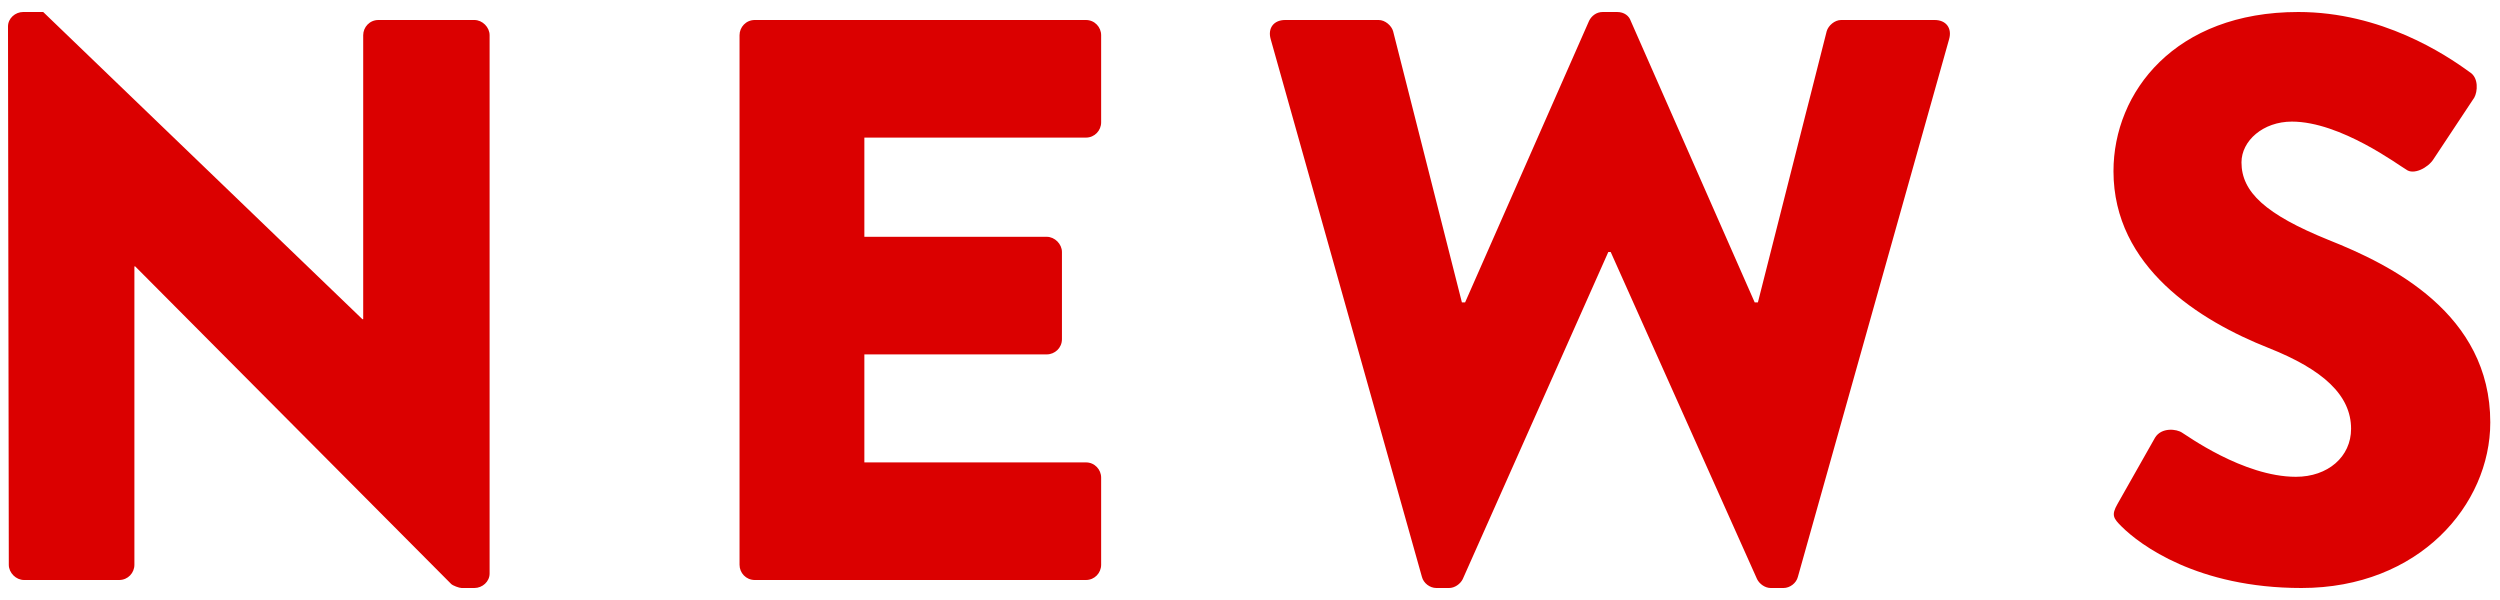 <svg width="125" height="30" viewBox="0 0 125 30" fill="none" xmlns="http://www.w3.org/2000/svg">
<path d="M0.44 28.24L0.4 1.32C0.4 0.92 0.76 0.6 1.16 0.6H2.16L18.12 15.96H18.16V1.76C18.16 1.36 18.48 1 18.92 1H23.72C24.12 1 24.48 1.36 24.48 1.76V28.68C24.48 29.08 24.12 29.4 23.72 29.4H23.08C22.96 29.4 22.64 29.28 22.56 29.2L6.76 13.32H6.72V28.24C6.72 28.64 6.4 29 5.96 29H1.2C0.8 29 0.44 28.64 0.44 28.24ZM36.977 28.24V1.76C36.977 1.36 37.297 1 37.737 1H54.297C54.737 1 55.057 1.36 55.057 1.76V6.12C55.057 6.52 54.737 6.88 54.297 6.88H43.218V11.84H52.337C52.737 11.84 53.097 12.2 53.097 12.6V16.96C53.097 17.4 52.737 17.72 52.337 17.72H43.218V23.12H54.297C54.737 23.12 55.057 23.48 55.057 23.88V28.24C55.057 28.64 54.737 29 54.297 29H37.737C37.297 29 36.977 28.64 36.977 28.24ZM71.095 28.84L63.535 1.96C63.375 1.4 63.695 1 64.255 1H68.935C69.255 1 69.575 1.28 69.655 1.56L73.095 15.12H73.255L79.455 1.04C79.575 0.8 79.815 0.6 80.135 0.6H80.855C81.215 0.6 81.455 0.8 81.535 1.04L87.735 15.12H87.895L91.335 1.56C91.415 1.28 91.735 1 92.055 1H96.735C97.295 1 97.615 1.4 97.455 1.96L89.895 28.84C89.815 29.16 89.495 29.4 89.175 29.4H88.535C88.255 29.4 87.975 29.2 87.855 28.96L80.535 12.6H80.415L73.135 28.96C73.015 29.2 72.735 29.4 72.455 29.4H71.815C71.495 29.4 71.175 29.16 71.095 28.84ZM106.074 26.32C105.674 25.92 105.554 25.76 105.874 25.2L107.754 21.88C108.074 21.36 108.834 21.44 109.114 21.64C109.274 21.72 112.154 23.84 114.794 23.84C116.394 23.84 117.554 22.84 117.554 21.44C117.554 19.76 116.154 18.48 113.434 17.4C109.994 16.04 105.674 13.36 105.674 8.56C105.674 4.6 108.754 0.6 114.914 0.6C119.074 0.6 122.274 2.72 123.474 3.6C123.954 3.88 123.874 4.6 123.714 4.88L121.674 7.96C121.394 8.4 120.674 8.76 120.314 8.48C119.954 8.28 117.034 6.08 114.594 6.08C113.154 6.08 112.074 7.04 112.074 8.12C112.074 9.6 113.274 10.72 116.434 12C119.554 13.24 124.514 15.68 124.514 21.12C124.514 25.24 120.954 29.4 115.074 29.4C109.874 29.4 106.994 27.24 106.074 26.32Z" fill="#DB0000"/>
</svg>
